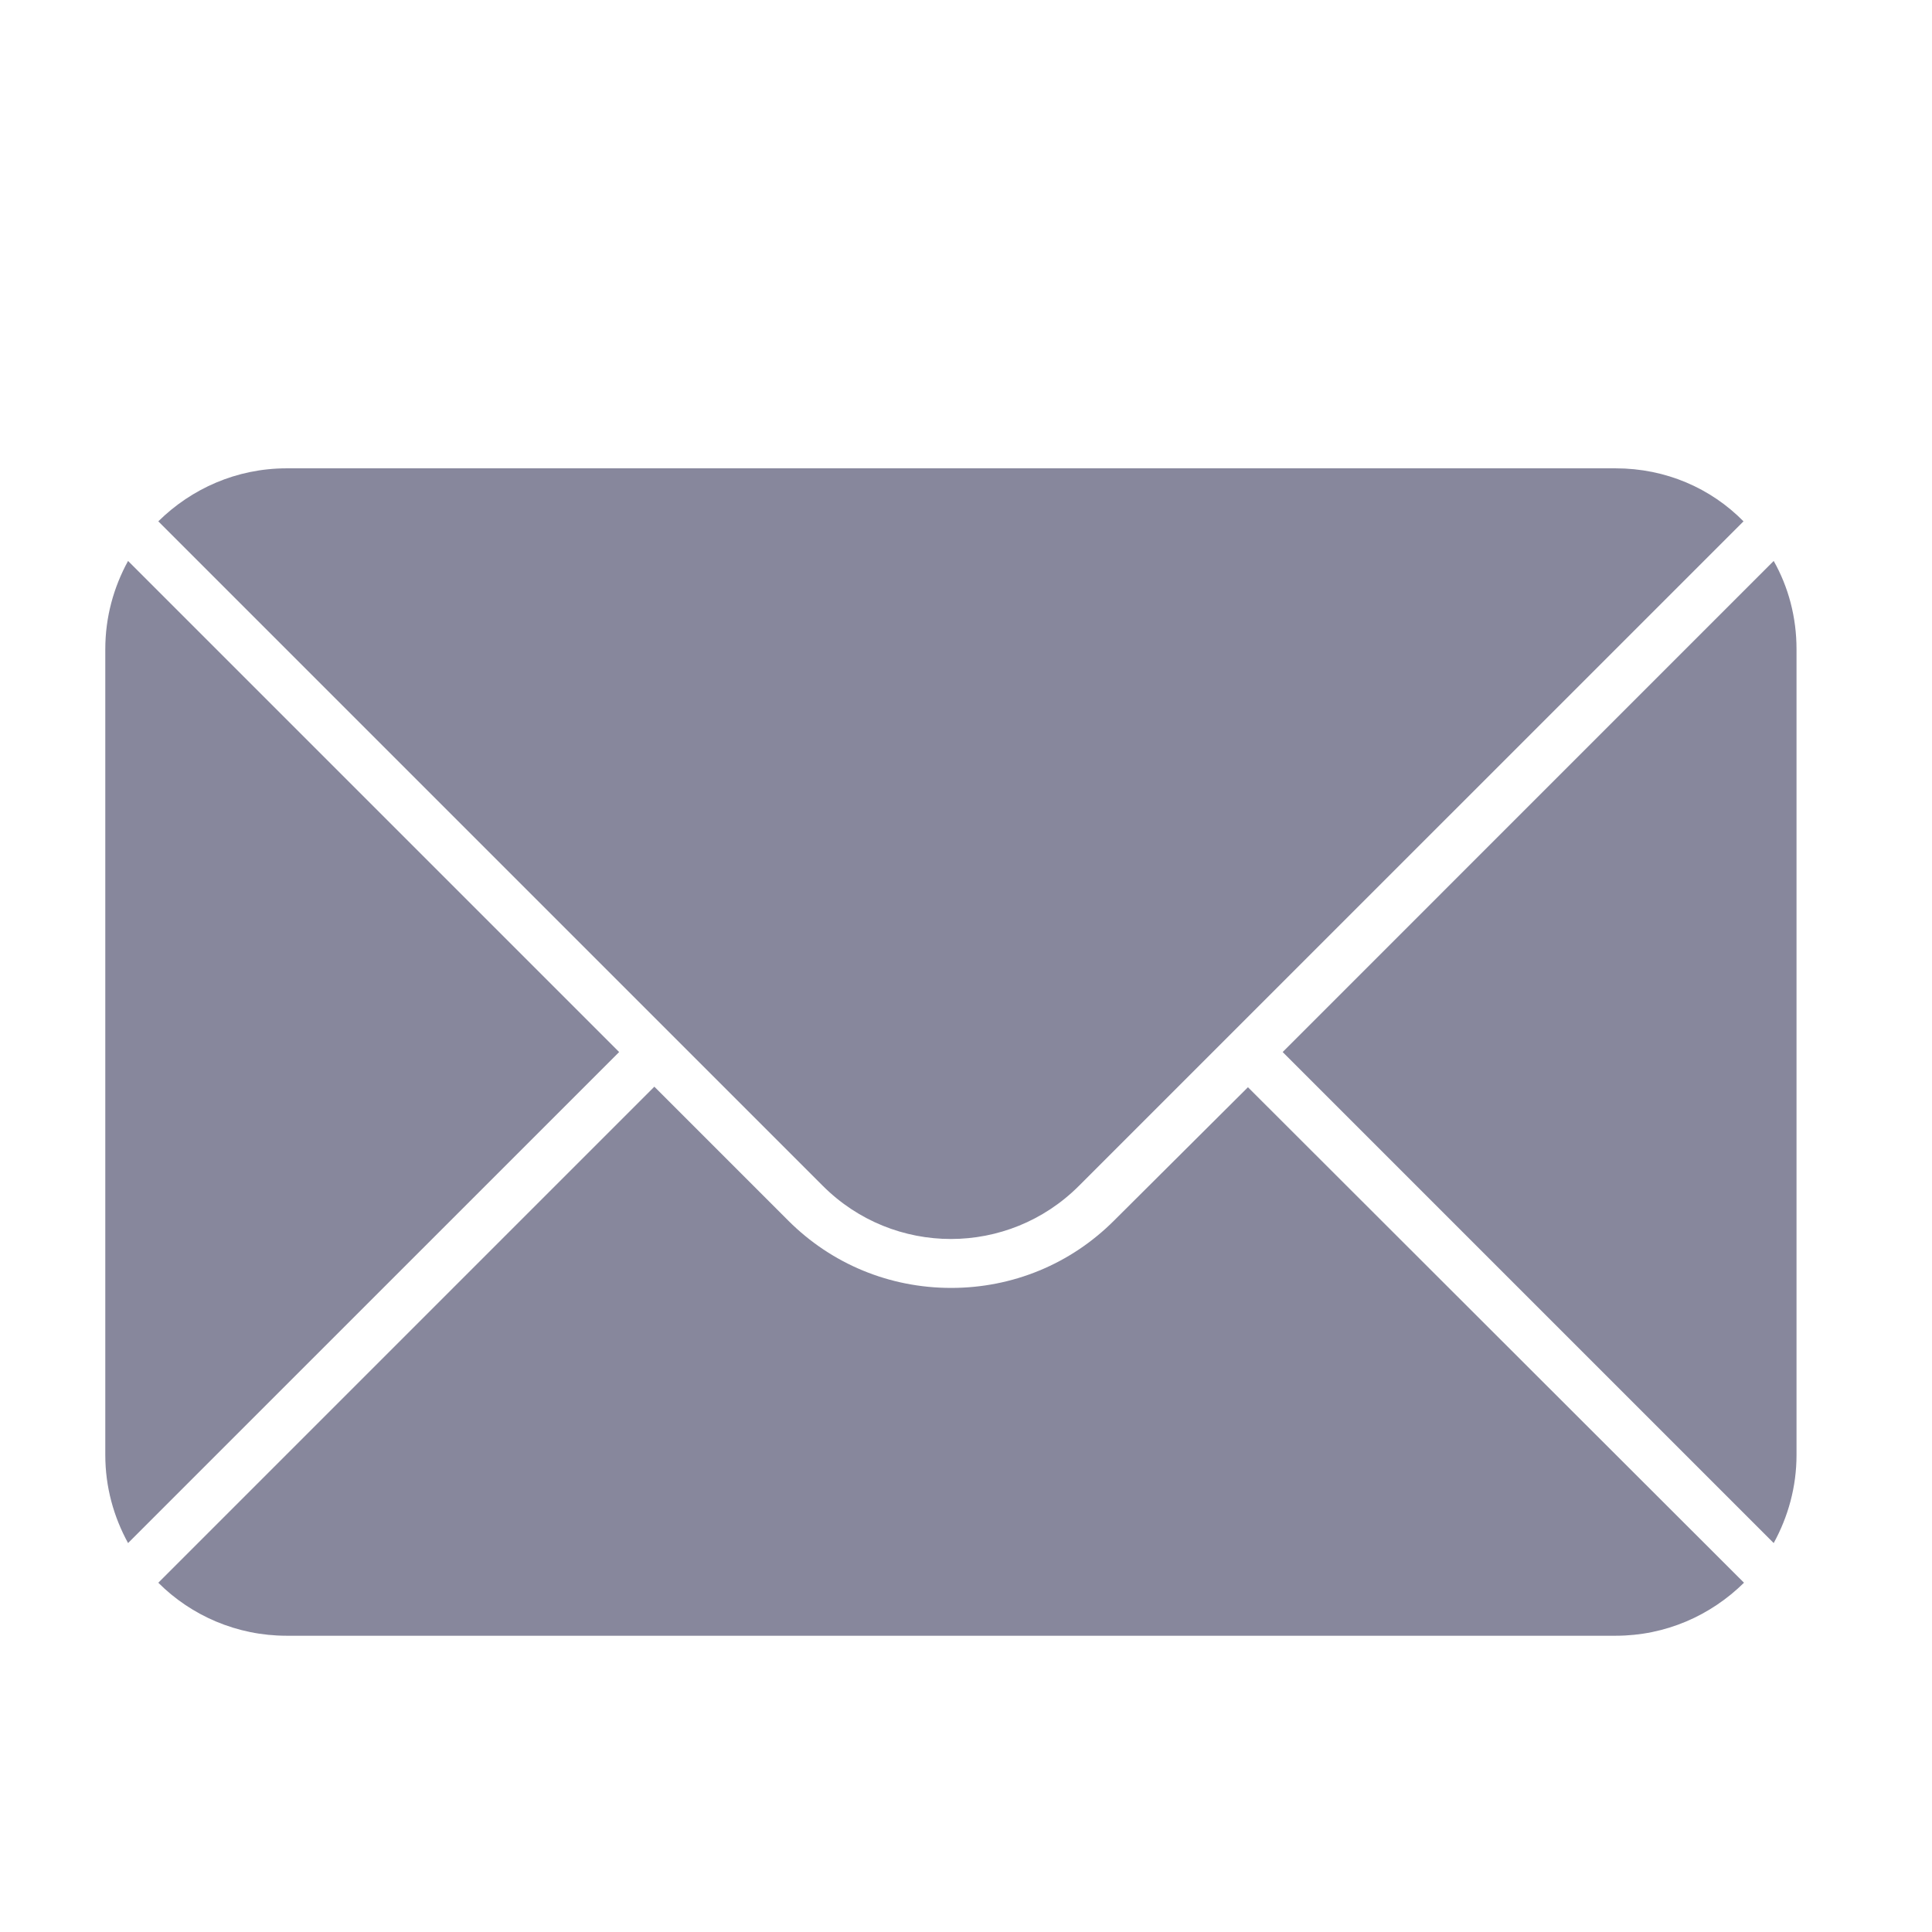 <svg width="32" height="32" viewBox="0 0 32 32" fill="none" xmlns="http://www.w3.org/2000/svg">
<path d="M10.255 17.425L2.121 25.558C1.883 25.123 1.744 24.631 1.744 24.098V10.752C1.744 10.219 1.883 9.726 2.121 9.291L10.255 17.425ZM29.378 9.291L21.245 17.425L29.378 25.558C29.616 25.123 29.756 24.631 29.756 24.098V10.752C29.756 10.227 29.624 9.726 29.378 9.291ZM18.454 20.215C17.732 20.938 16.771 21.332 15.754 21.332C14.736 21.332 13.776 20.938 13.054 20.215L10.838 17.999L2.622 26.215C3.164 26.757 3.919 27.093 4.748 27.093H26.76C27.589 27.093 28.336 26.757 28.886 26.215L20.67 18.008L18.454 20.215ZM26.76 7.757H4.748C3.919 7.757 3.172 8.093 2.622 8.635L13.628 19.641C14.802 20.815 16.698 20.815 17.871 19.641L28.878 8.635C28.336 8.085 27.589 7.757 26.76 7.757Z" fill="#555573" fill-opacity="0.705"/>
</svg>

